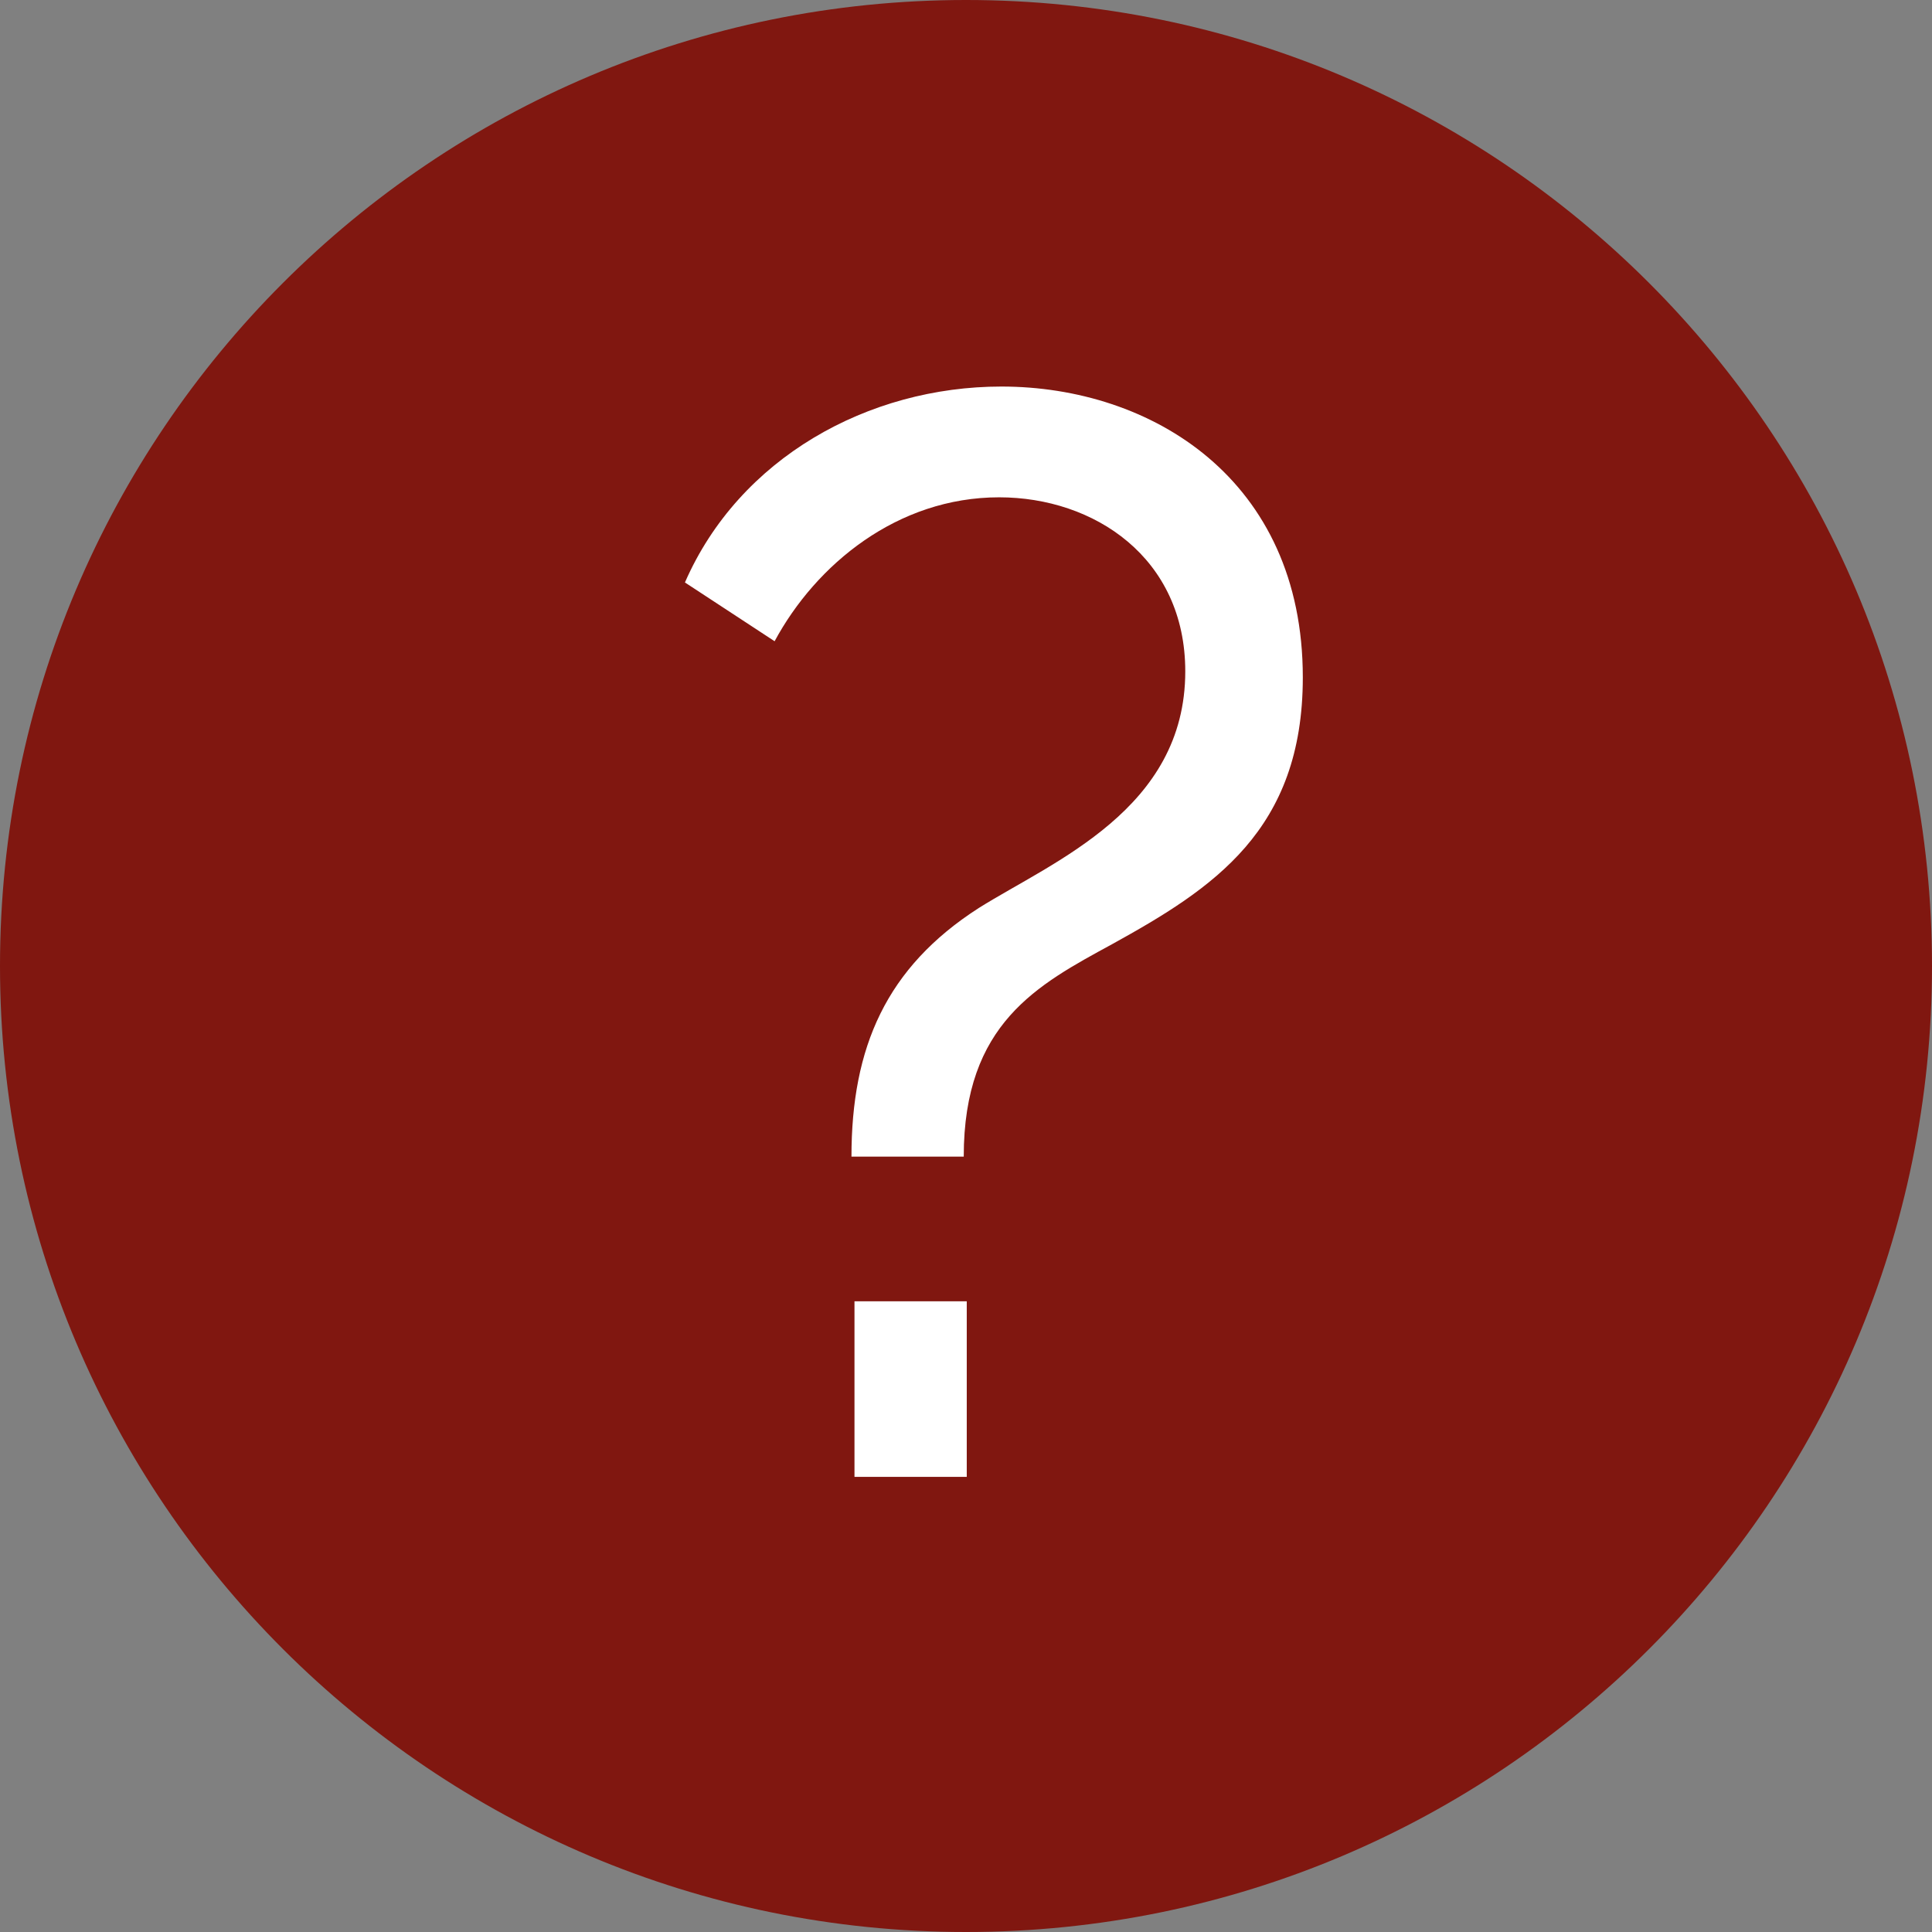 <!-- Generator: Adobe Illustrator 18.0.0, SVG Export Plug-In  -->
<svg version="1.1"
	 xmlns="http://www.w3.org/2000/svg" xmlns:xlink="http://www.w3.org/1999/xlink" xmlns:a="http://ns.adobe.com/AdobeSVGViewerExtensions/3.0/"
	 x="0px" y="0px" width="256.4px" height="256.4px" viewBox="0 0 256.4 256.4" enable-background="new 0 0 256.4 256.4"
	 xml:space="preserve">
<rect x="0" y="0" width="256.4" height="256.4" fill="#808080" stroke="none"/>
<defs>
</defs>
<g>
	<path fill="#801710" d="M128.2,256.4L128.2,256.4C57.4,256.4,0,199,0,128.2v0C0,57.4,57.4,0,128.2,0h0
		C199,0,256.4,57.4,256.4,128.2v0C256.4,199,199,256.4,128.2,256.4z"/>
	<g>
		<path fill="#FFFFFF" d="M113,153.5c0-14.5,4.6-25.1,16.9-33c9.9-6.2,27.4-13.1,27.4-31.4c0-15.1-12.1-23.1-24.7-23.1
			c-13.5,0-24.3,8.9-29.8,19.1l-11.9-7.8c7.2-16.5,24.3-26,42-26c19.9,0,40,12.3,40,38.6c0,20.3-11.9,28-25.3,35.4
			c-9.9,5.4-19.7,10.5-19.7,28.2H113z M113.4,196v-23.3h14.9V196H113.4z"/>
	</g>
</g>
</svg>